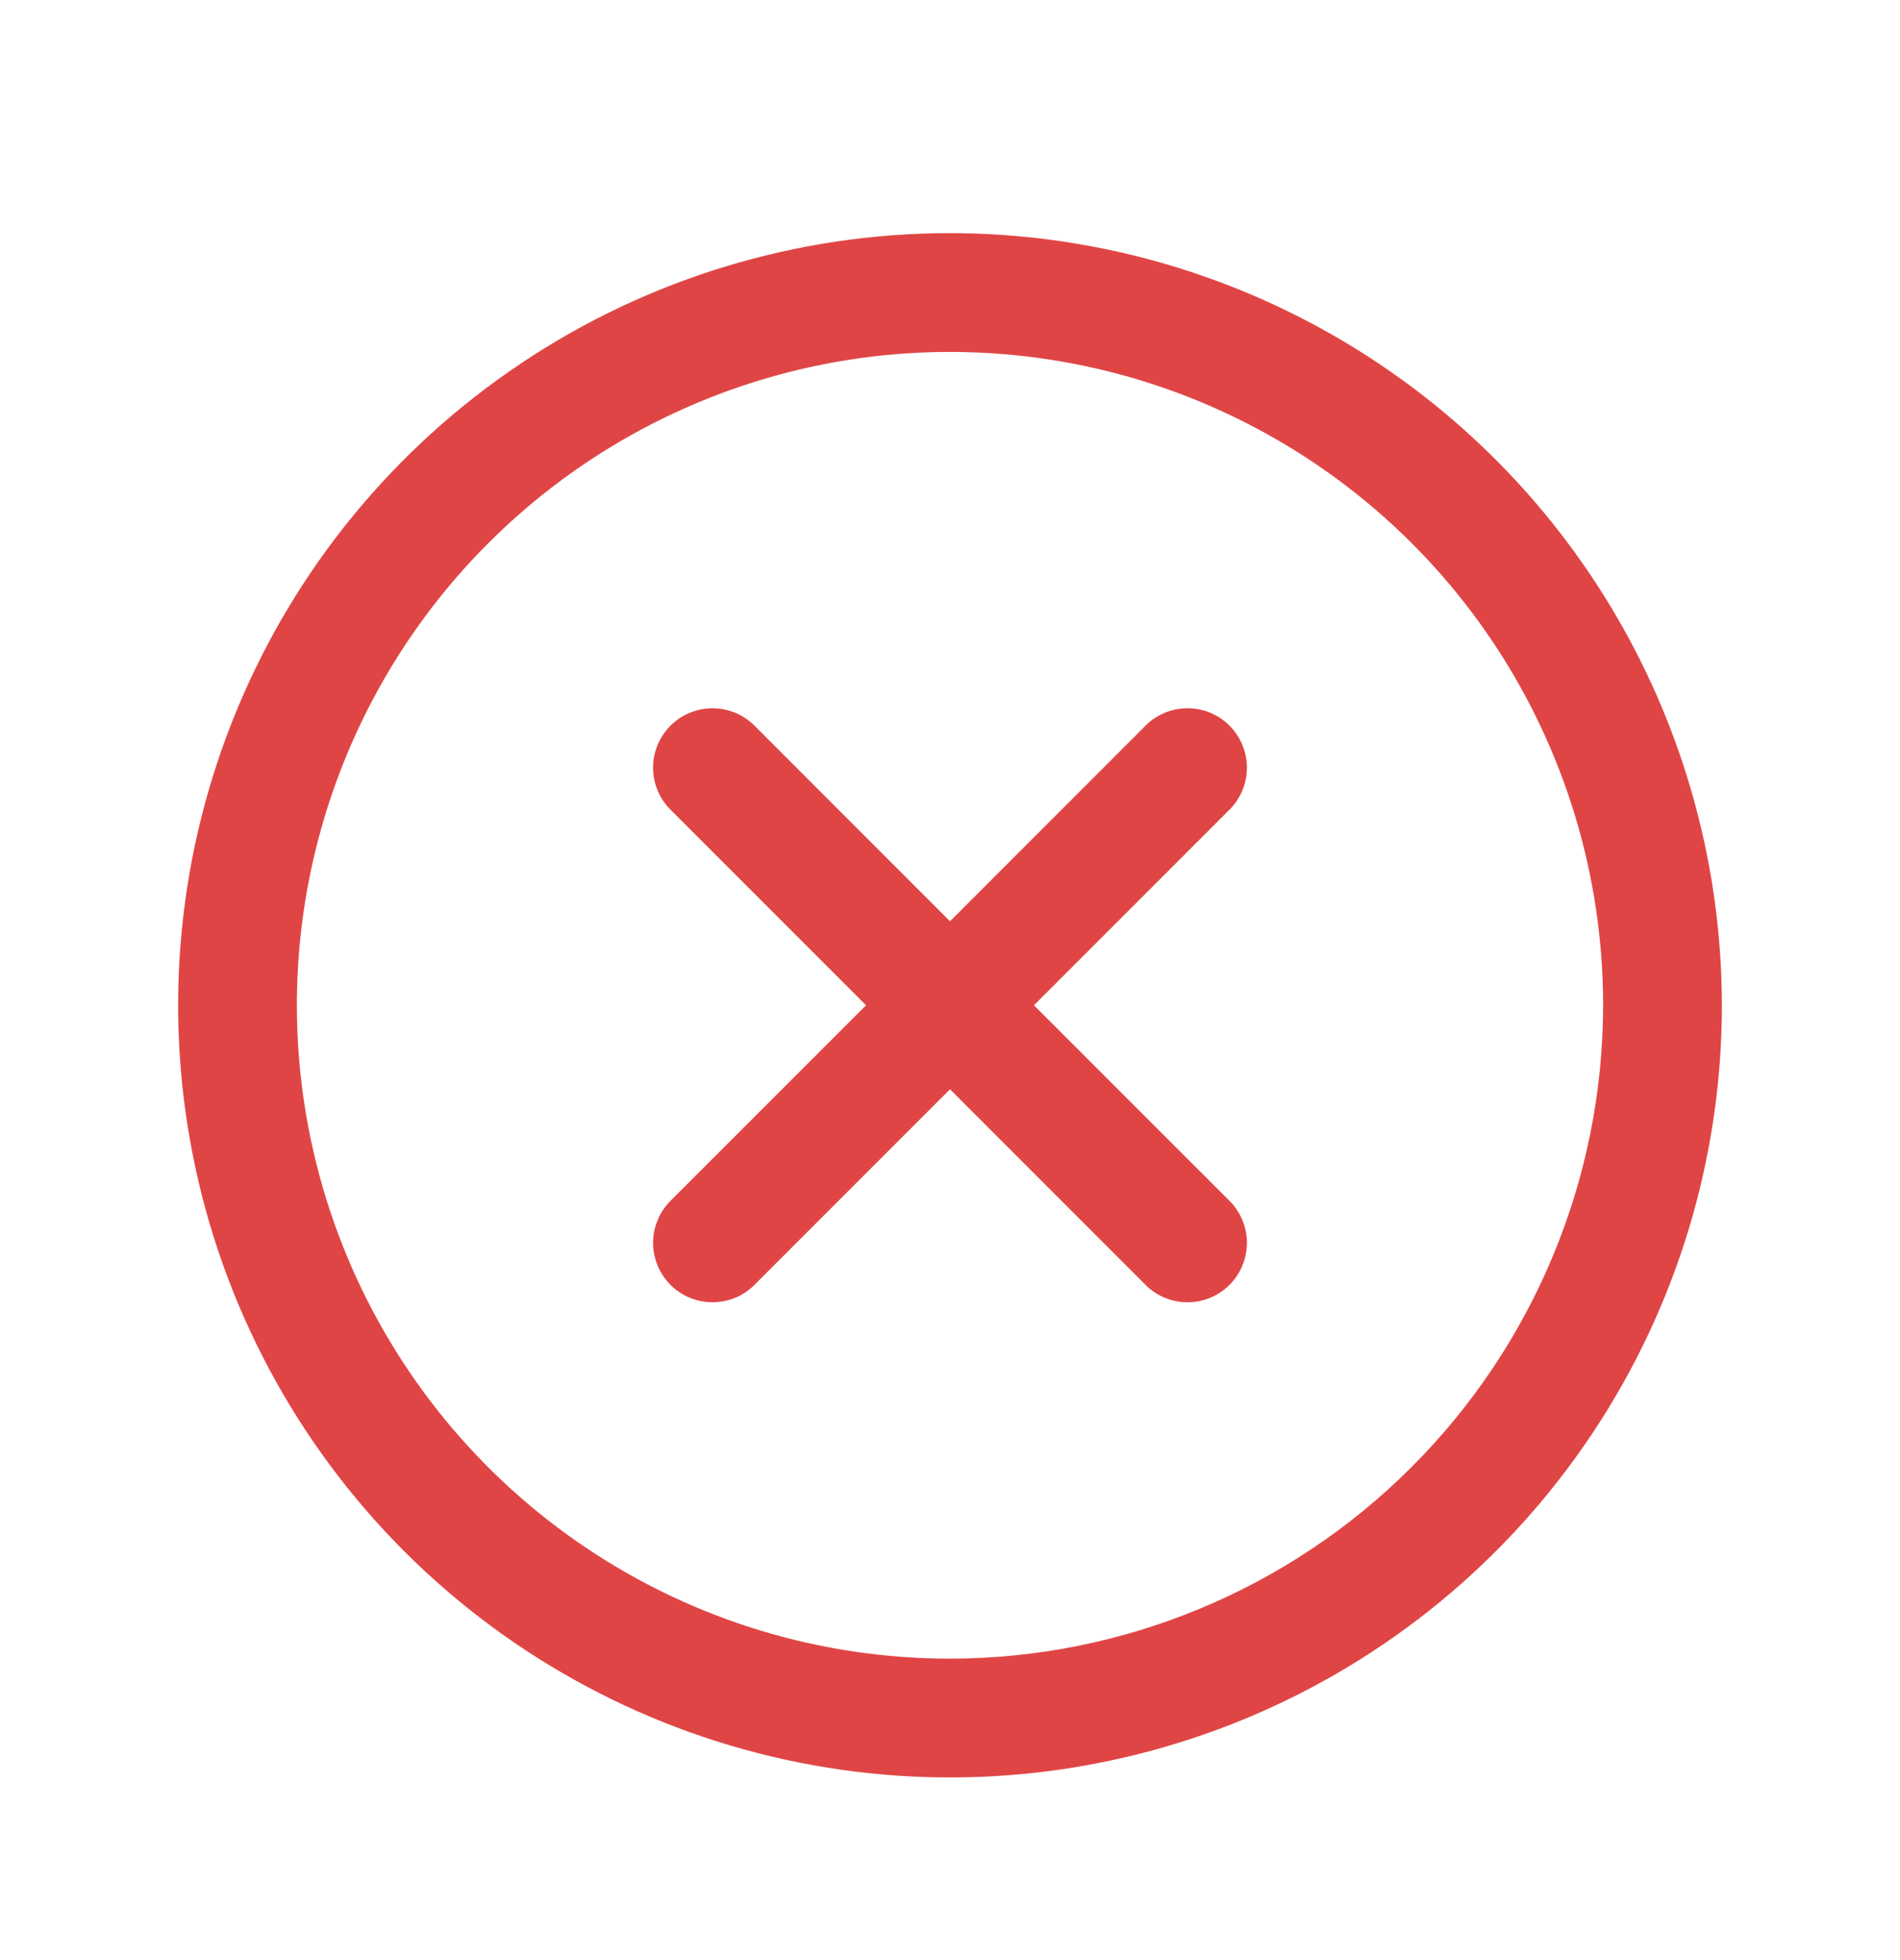 <svg width="32" height="33" viewBox="0 0 32 33" fill="none" xmlns="http://www.w3.org/2000/svg">
<path d="M20.707 13.632L17.414 16.925L20.707 20.217C20.8 20.31 20.874 20.421 20.924 20.542C20.975 20.663 21.001 20.793 21.001 20.925C21.001 21.056 20.975 21.186 20.924 21.308C20.874 21.429 20.8 21.539 20.707 21.632C20.615 21.725 20.504 21.799 20.383 21.849C20.262 21.899 20.131 21.925 20 21.925C19.869 21.925 19.738 21.899 19.617 21.849C19.496 21.799 19.385 21.725 19.293 21.632L16 18.339L12.707 21.632C12.615 21.725 12.504 21.799 12.383 21.849C12.261 21.899 12.131 21.925 12 21.925C11.869 21.925 11.739 21.899 11.617 21.849C11.496 21.799 11.385 21.725 11.293 21.632C11.2 21.539 11.126 21.429 11.076 21.308C11.025 21.186 10.999 21.056 10.999 20.925C10.999 20.793 11.025 20.663 11.076 20.542C11.126 20.421 11.2 20.31 11.293 20.217L14.586 16.925L11.293 13.632C11.105 13.445 10.999 13.19 10.999 12.925C10.999 12.659 11.105 12.405 11.293 12.217C11.48 12.03 11.735 11.924 12 11.924C12.265 11.924 12.52 12.03 12.707 12.217L16 15.511L19.293 12.217C19.385 12.124 19.496 12.051 19.617 12C19.738 11.95 19.869 11.924 20 11.924C20.131 11.924 20.262 11.95 20.383 12C20.504 12.051 20.615 12.124 20.707 12.217C20.8 12.31 20.874 12.421 20.924 12.542C20.975 12.663 21.001 12.793 21.001 12.925C21.001 13.056 20.975 13.186 20.924 13.308C20.874 13.429 20.8 13.539 20.707 13.632ZM29 16.925C29 19.496 28.238 22.009 26.809 24.147C25.381 26.285 23.35 27.951 20.975 28.935C18.599 29.919 15.986 30.177 13.464 29.675C10.942 29.173 8.626 27.935 6.808 26.117C4.99 24.299 3.751 21.983 3.25 19.461C2.748 16.939 3.006 14.325 3.99 11.95C4.974 9.574 6.64 7.544 8.778 6.116C10.915 4.687 13.429 3.925 16 3.925C19.447 3.928 22.751 5.299 25.188 7.736C27.626 10.174 28.996 13.478 29 16.925ZM27 16.925C27 14.749 26.355 12.623 25.146 10.813C23.938 9.005 22.22 7.595 20.209 6.762C18.2 5.93 15.988 5.712 13.854 6.136C11.72 6.561 9.76 7.608 8.222 9.147C6.683 10.685 5.636 12.645 5.211 14.779C4.787 16.913 5.005 19.124 5.837 21.134C6.67 23.144 8.08 24.862 9.889 26.071C11.698 27.28 13.824 27.925 16 27.925C18.916 27.922 21.712 26.762 23.774 24.699C25.837 22.637 26.997 19.841 27 16.925Z" fill="#E04545"/>
</svg>
